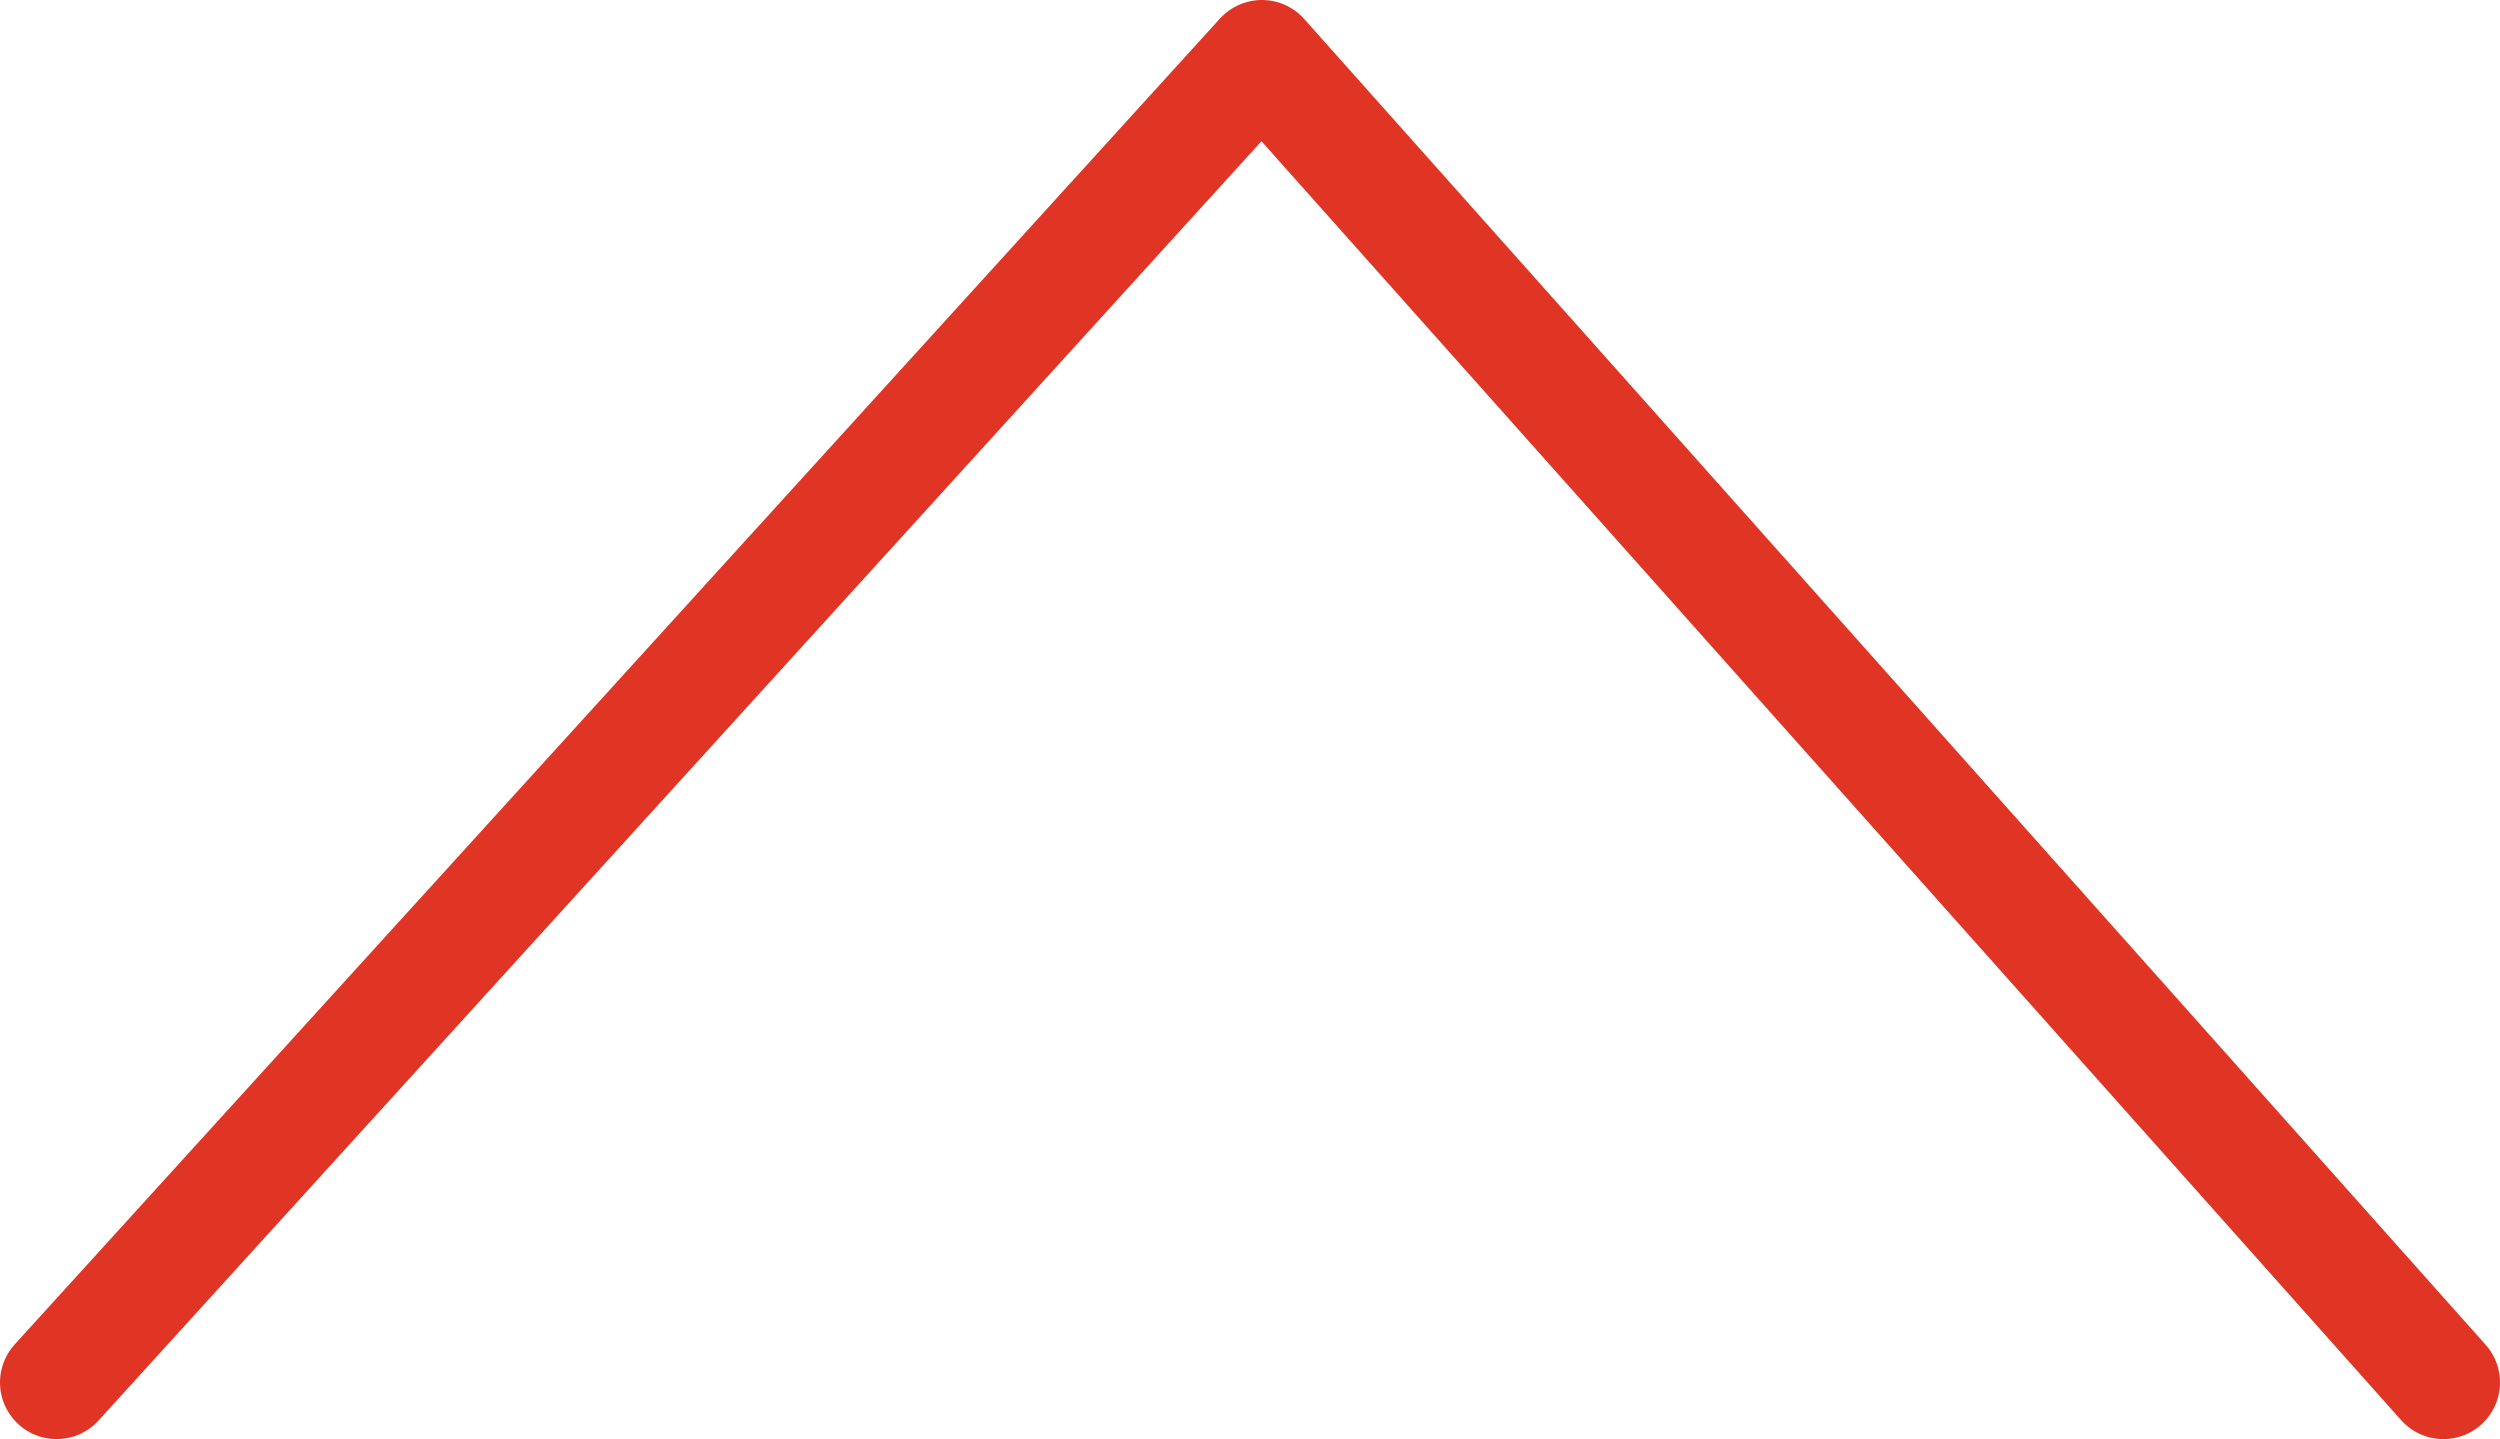 <svg xmlns="http://www.w3.org/2000/svg" viewBox="0 0 44.16 25.42"><defs><style>.cls-1{fill:none;stroke:#e03424;stroke-linecap:round;stroke-linejoin:round;stroke-width:2px;}</style></defs><g id="Calque_2" data-name="Calque 2"><g id="Calque_1-2" data-name="Calque 1"><polyline class="cls-1" points="1 24.42 22.29 1 43.16 24.42"/></g></g></svg>